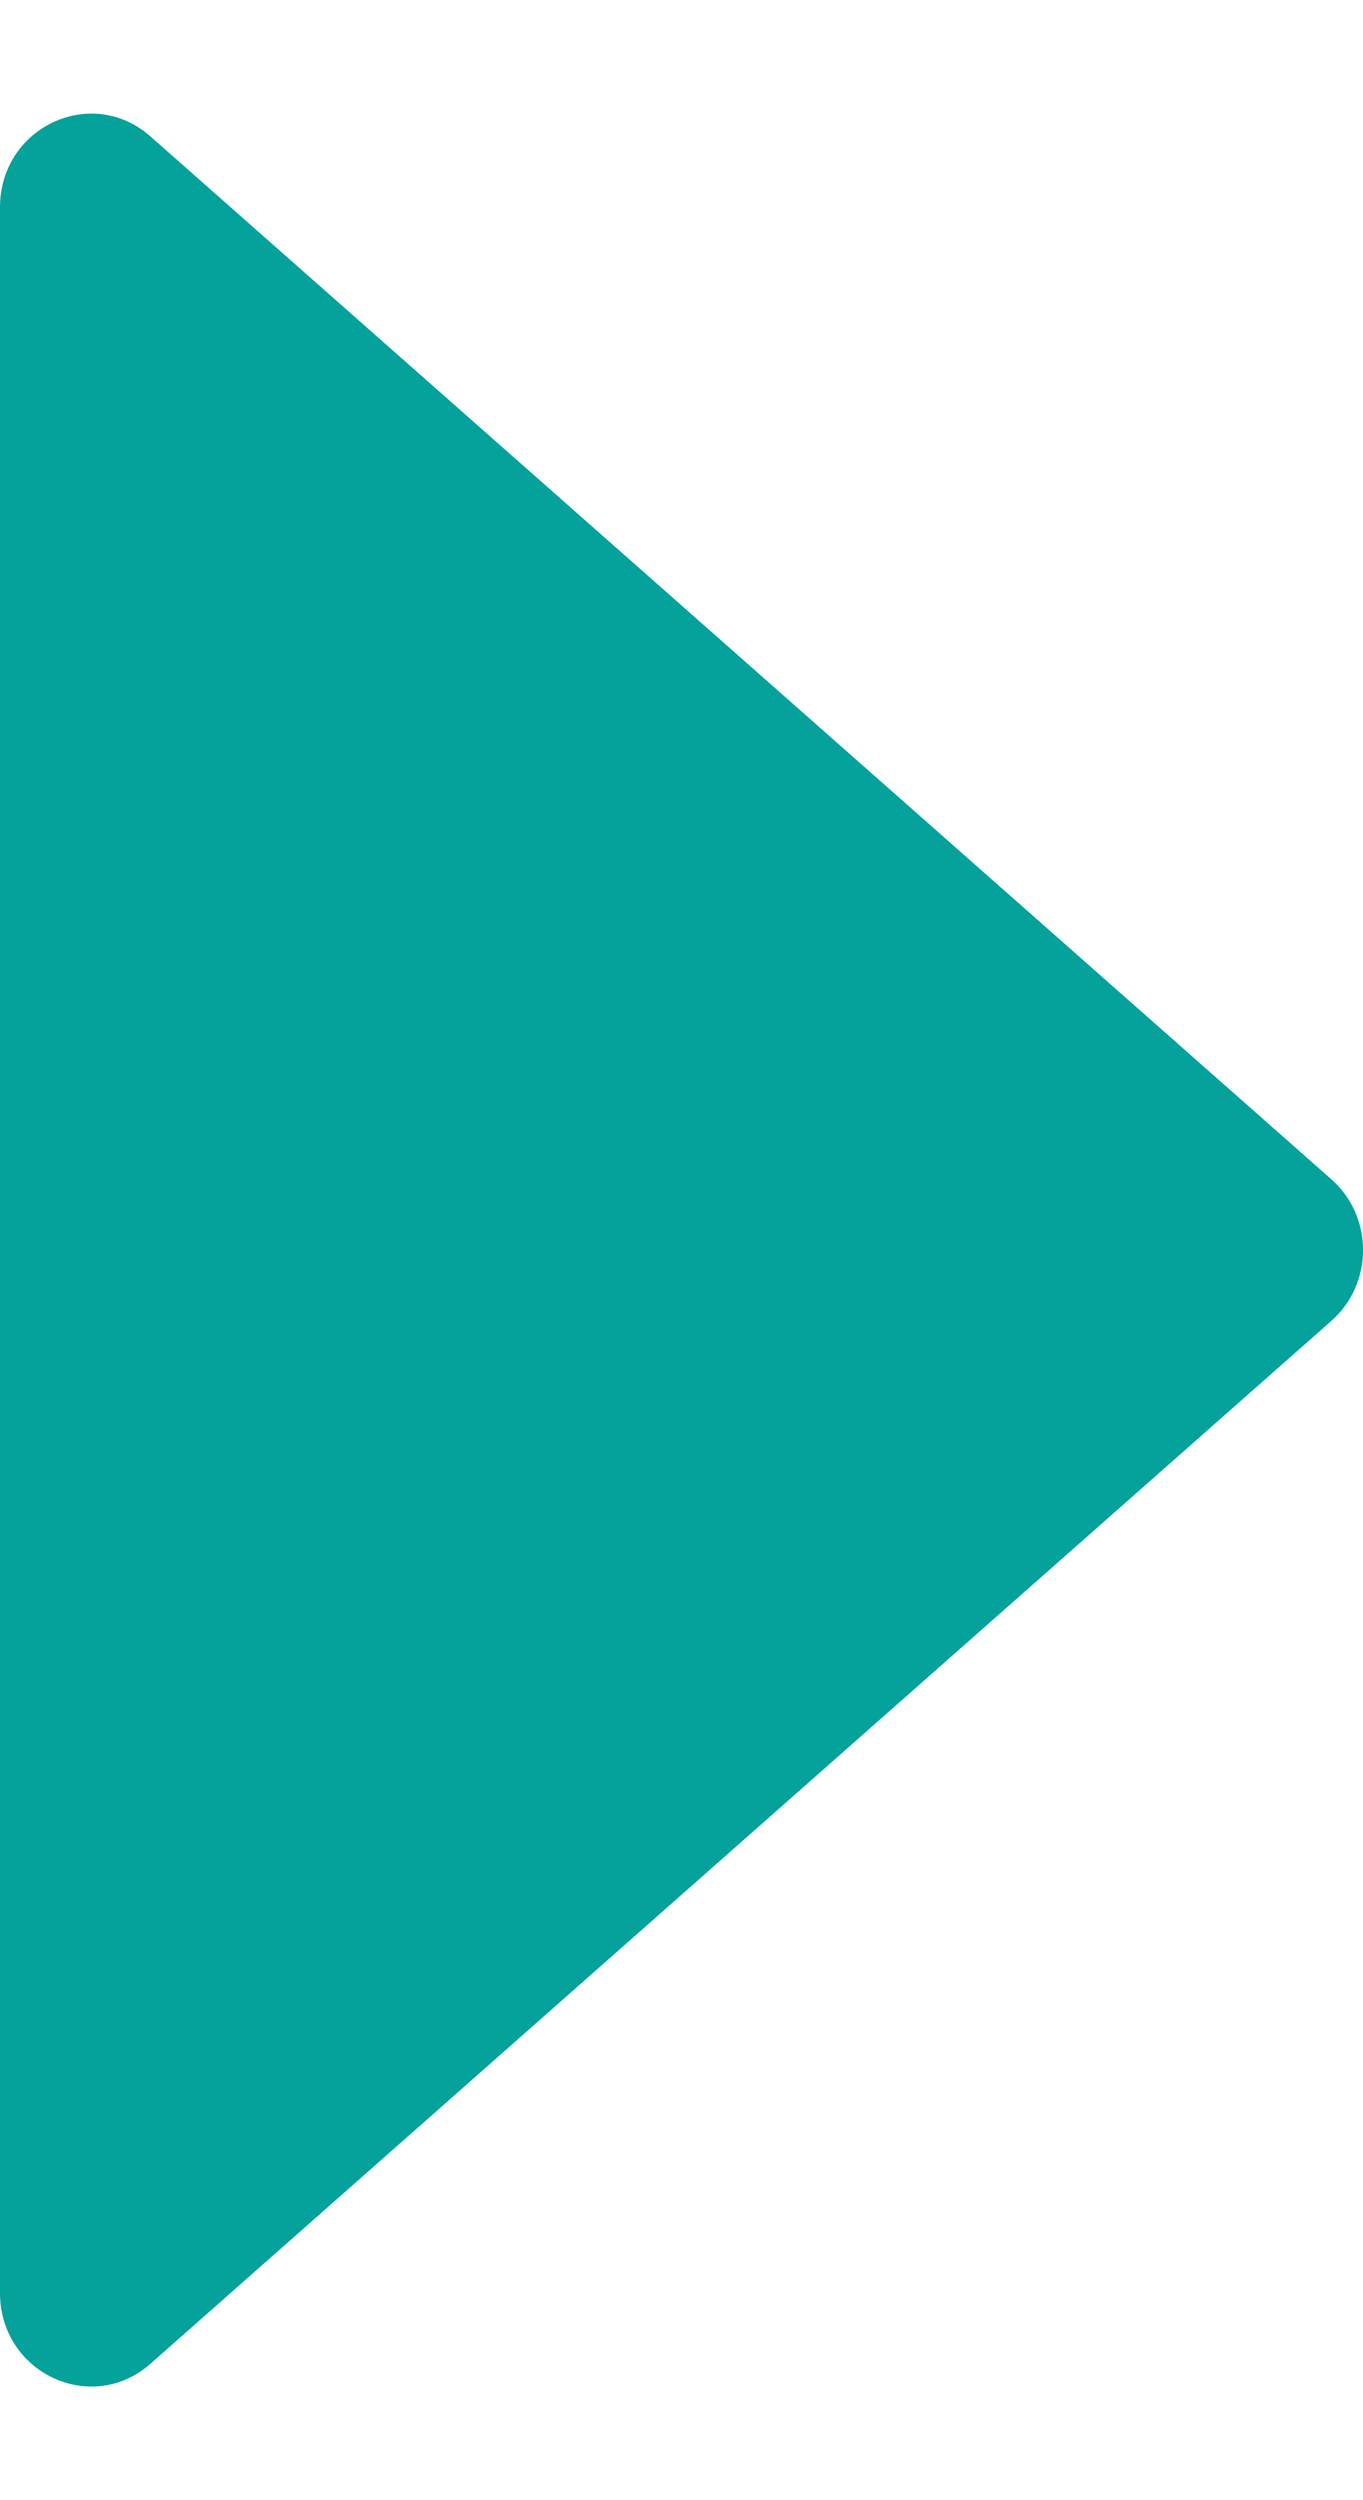 <?xml version="1.0" encoding="UTF-8"?> <svg xmlns="http://www.w3.org/2000/svg" width="6" height="11" viewBox="0 0 6 11" fill="none"><path d="M0 0.912V10.088C0 10.44 0.402 10.629 0.662 10.4L5.86 5.812C6.047 5.648 6.047 5.352 5.86 5.188L0.662 0.6C0.402 0.371 0 0.56 0 0.912Z" fill="#04A29A"></path></svg> 